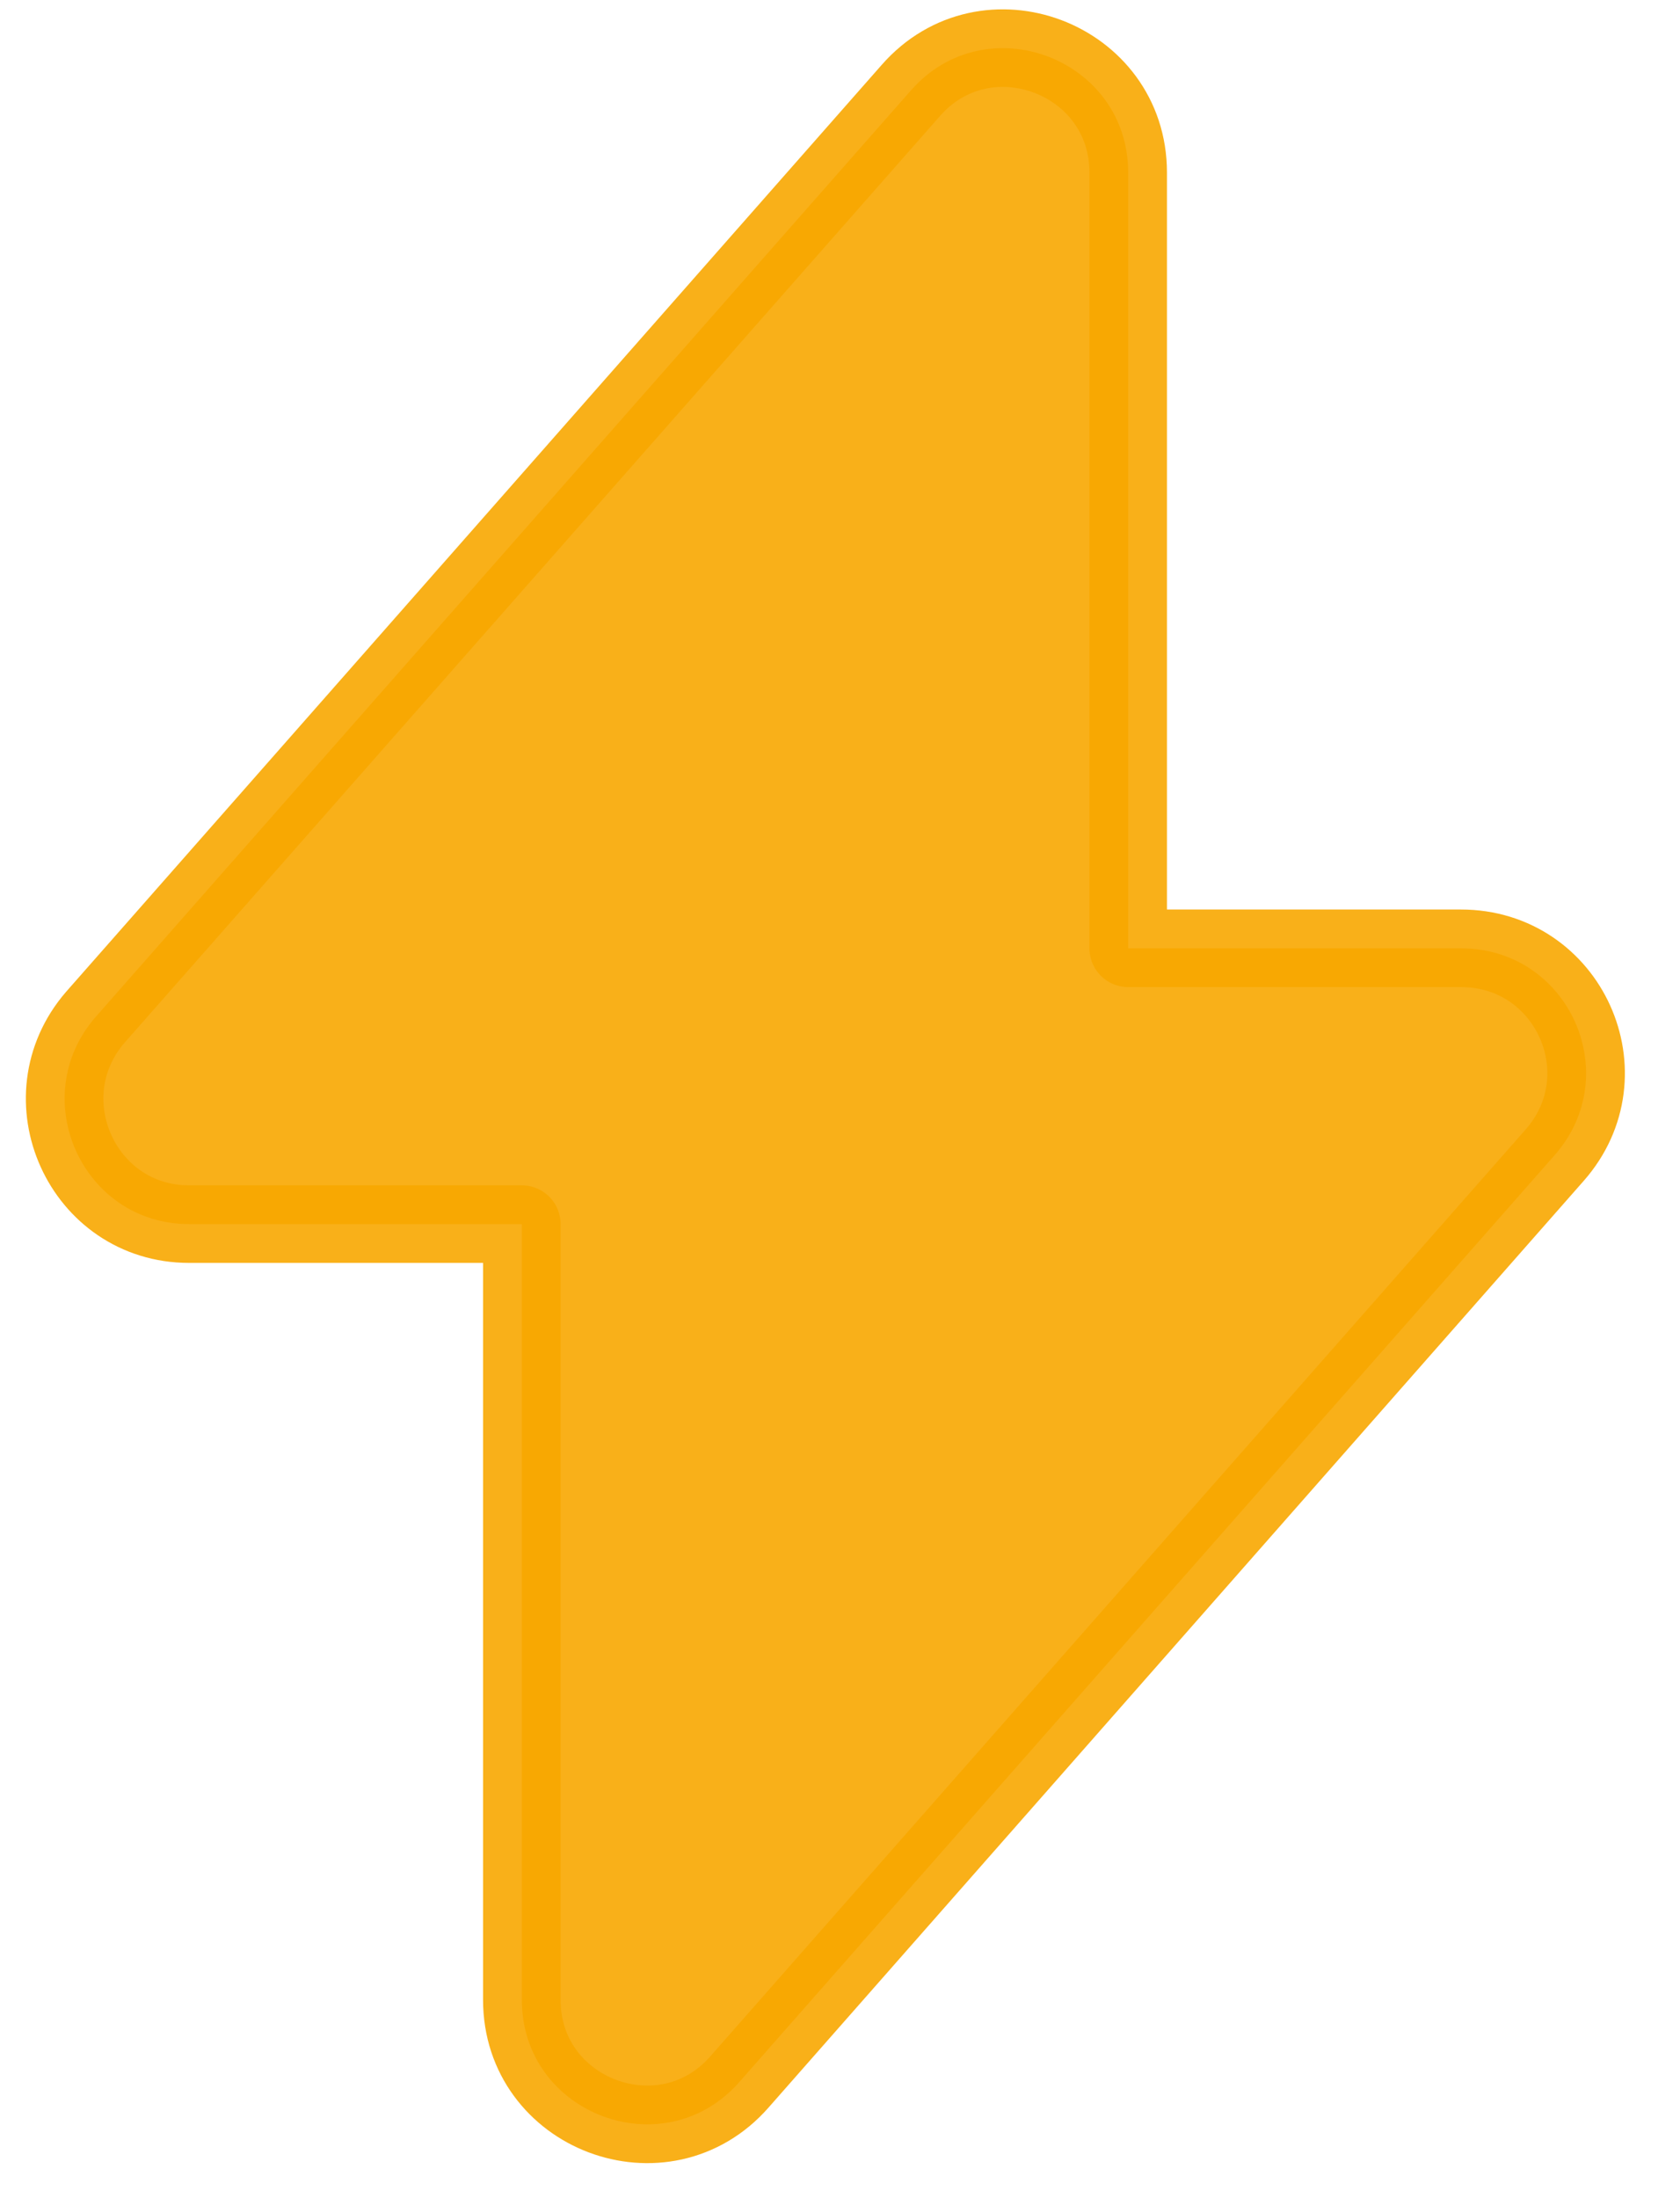 <svg width="13" height="17" viewBox="0 0 13 17" fill="none" xmlns="http://www.w3.org/2000/svg">
    <path d="M1.463 9.467H4.038V15.467C4.038 16.351 5.138 16.767 5.722 16.101L12.03 8.934C12.58 8.309 12.138 7.334 11.305 7.334H8.73V1.334C8.73 0.451 7.63 0.034 7.047 0.701L0.738 7.867C0.197 8.492 0.638 9.467 1.463 9.467Z" fill="#F9A800" fill-opacity="0.9" stroke="#F9A800" stroke-opacity="0.9" stroke-width="0.6" stroke-miterlimit="10" stroke-linecap="round" stroke-linejoin="round"/>
</svg>
